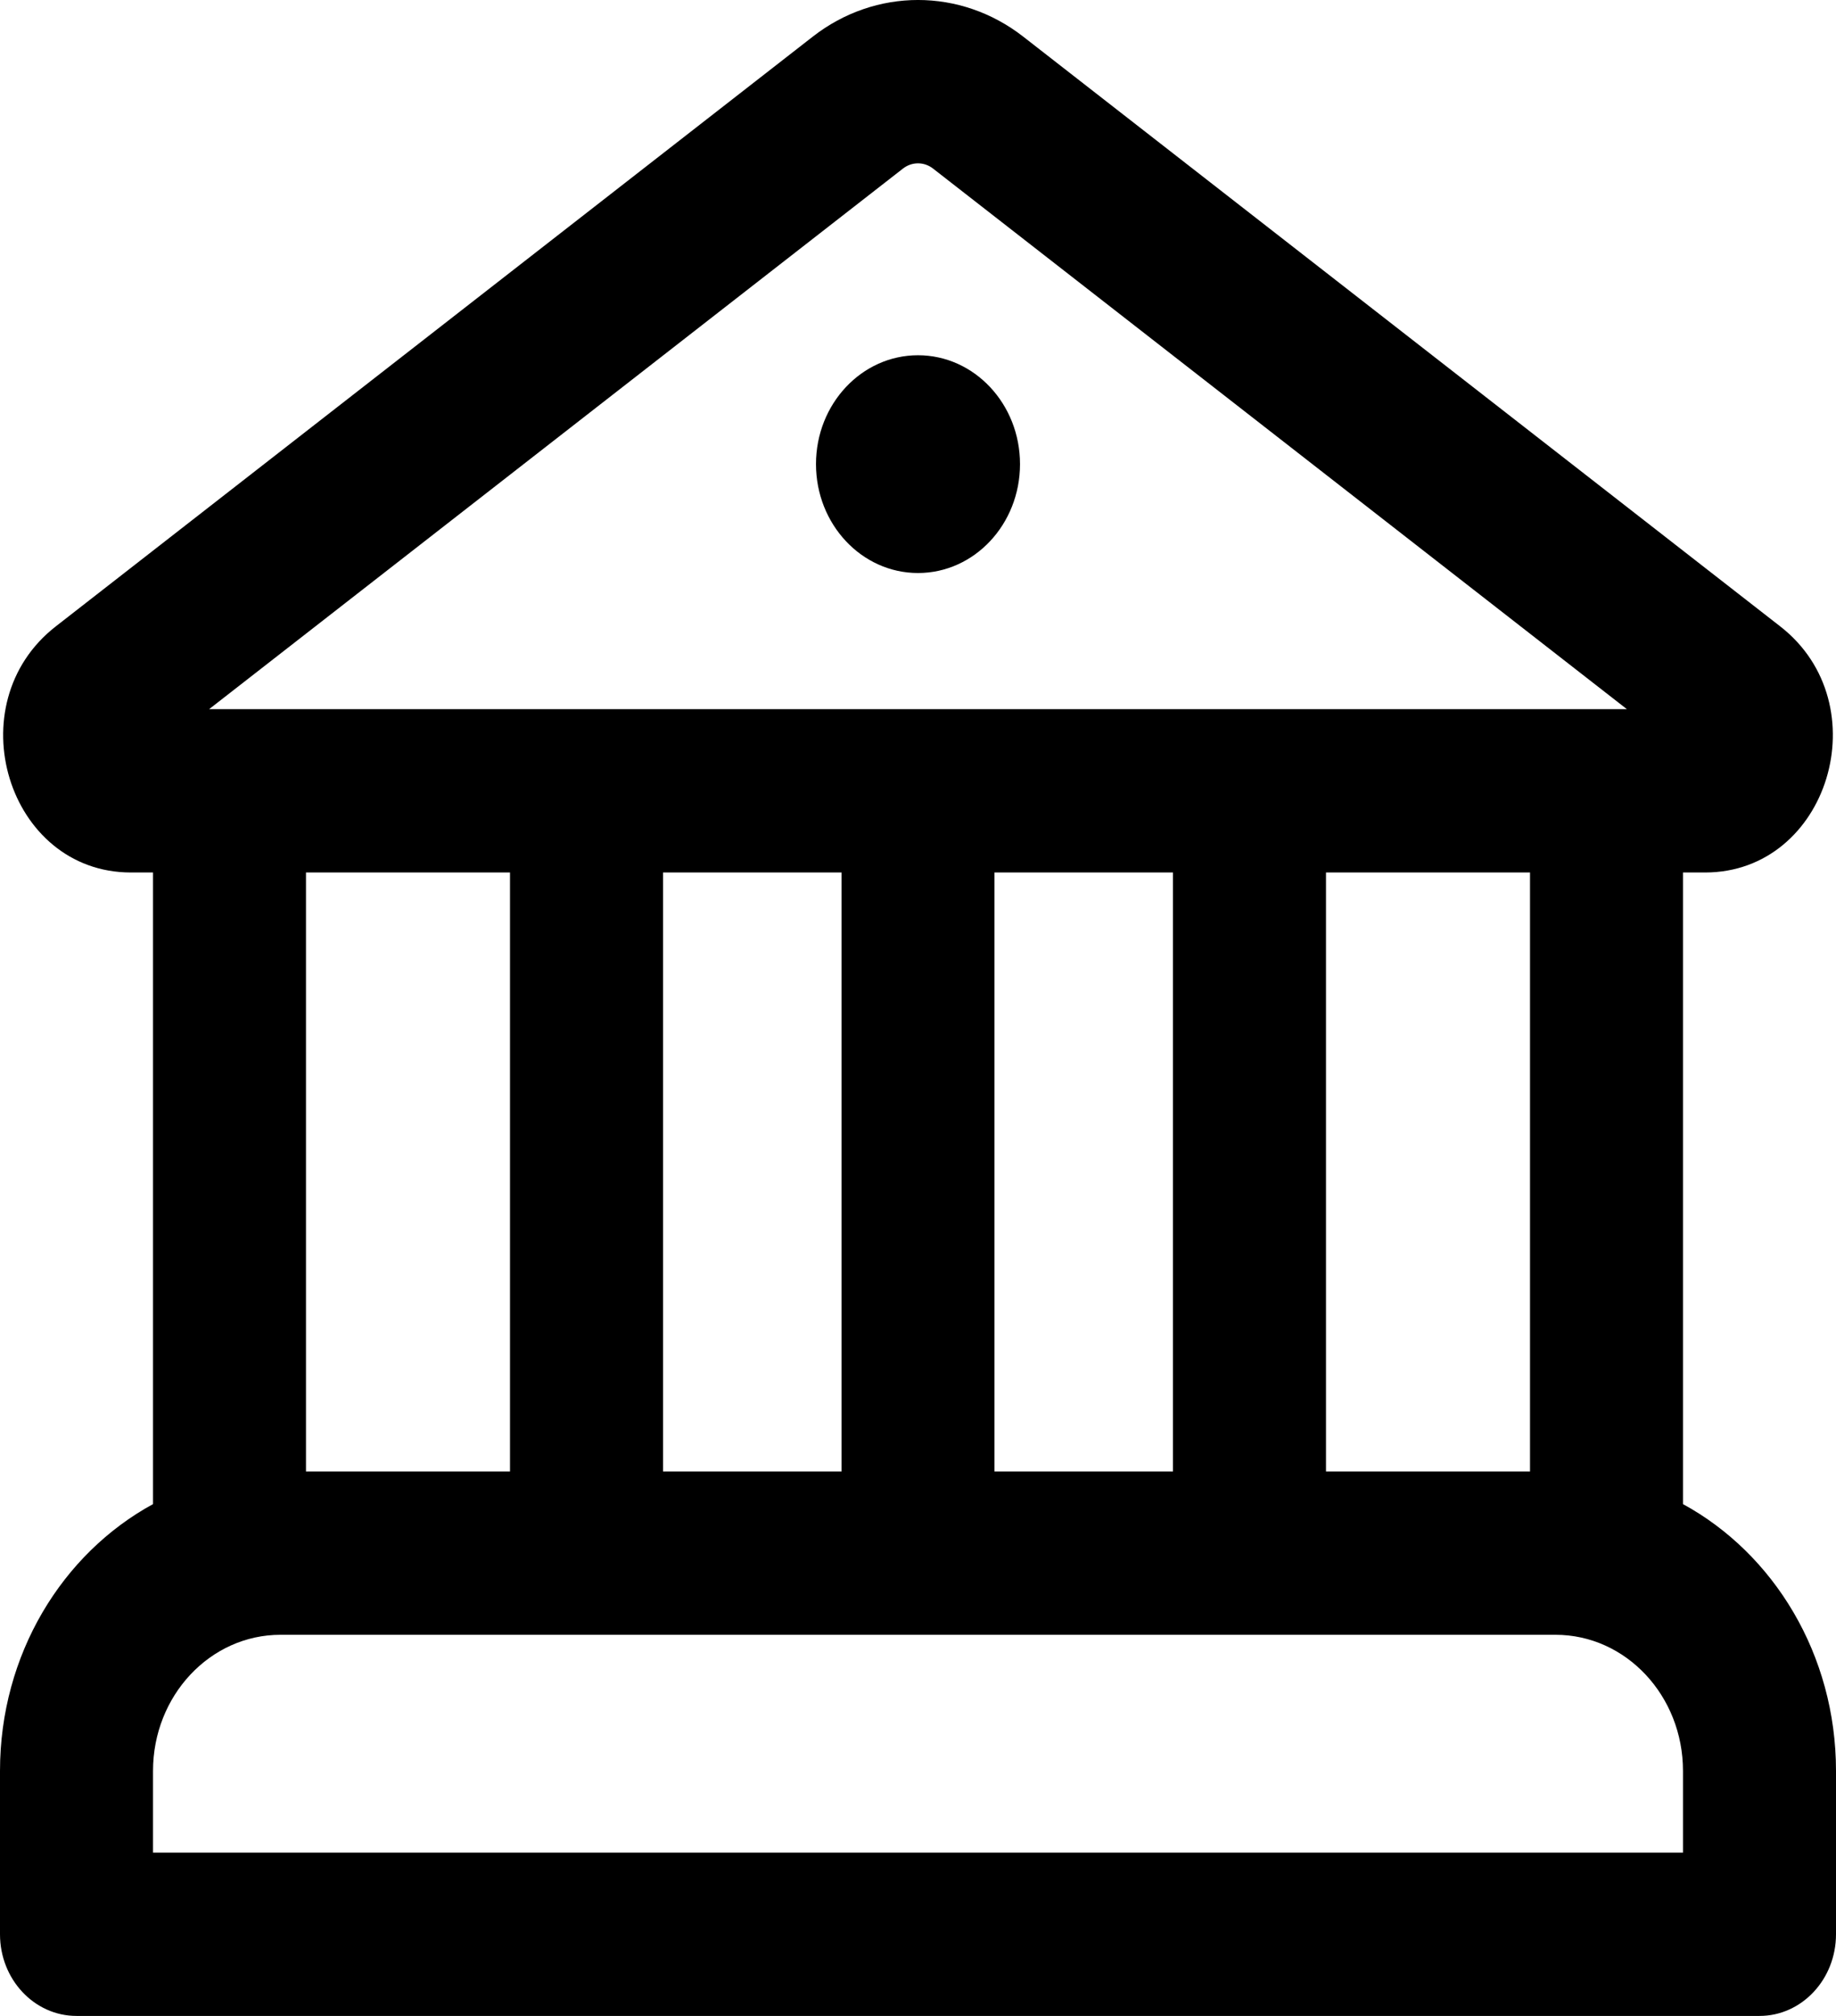 <svg width="41" height="45" viewBox="0 0 41 45" fill="none" xmlns="http://www.w3.org/2000/svg">
<path d="M22.778 10.36C22.778 11.703 21.758 12.791 20.5 12.791C19.242 12.791 18.222 11.703 18.222 10.36C18.222 9.018 19.242 7.93 20.5 7.93C21.758 7.93 22.778 9.018 22.778 10.36ZM22.85 0.818C21.45 -0.273 19.55 -0.273 18.15 0.818L1.245 13.983C-0.981 15.716 0.168 19.476 2.923 19.476H3.417V33.575C1.388 34.681 0 36.933 0 39.531V43.177C0 44.184 0.765 45 1.708 45H39.292C40.235 45 41 44.184 41 43.177V39.531C41 36.933 39.611 34.681 37.583 33.575V19.476H38.077C40.832 19.476 41.981 15.716 39.755 13.983L22.85 0.818ZM20.164 3.763C20.364 3.607 20.636 3.607 20.836 3.763L36.33 15.83H4.67L20.164 3.763ZM34.167 19.476V32.846H29.611V19.476H34.167ZM26.194 19.476V32.846H22.208V19.476H26.194ZM18.792 19.476V32.846H14.806V19.476H18.792ZM6.264 36.492H34.736C36.309 36.492 37.583 37.853 37.583 39.531V41.354H3.417V39.531C3.417 37.853 4.691 36.492 6.264 36.492ZM6.833 32.846V19.476H11.389V32.846H6.833Z" fill="black"/>
</svg>
